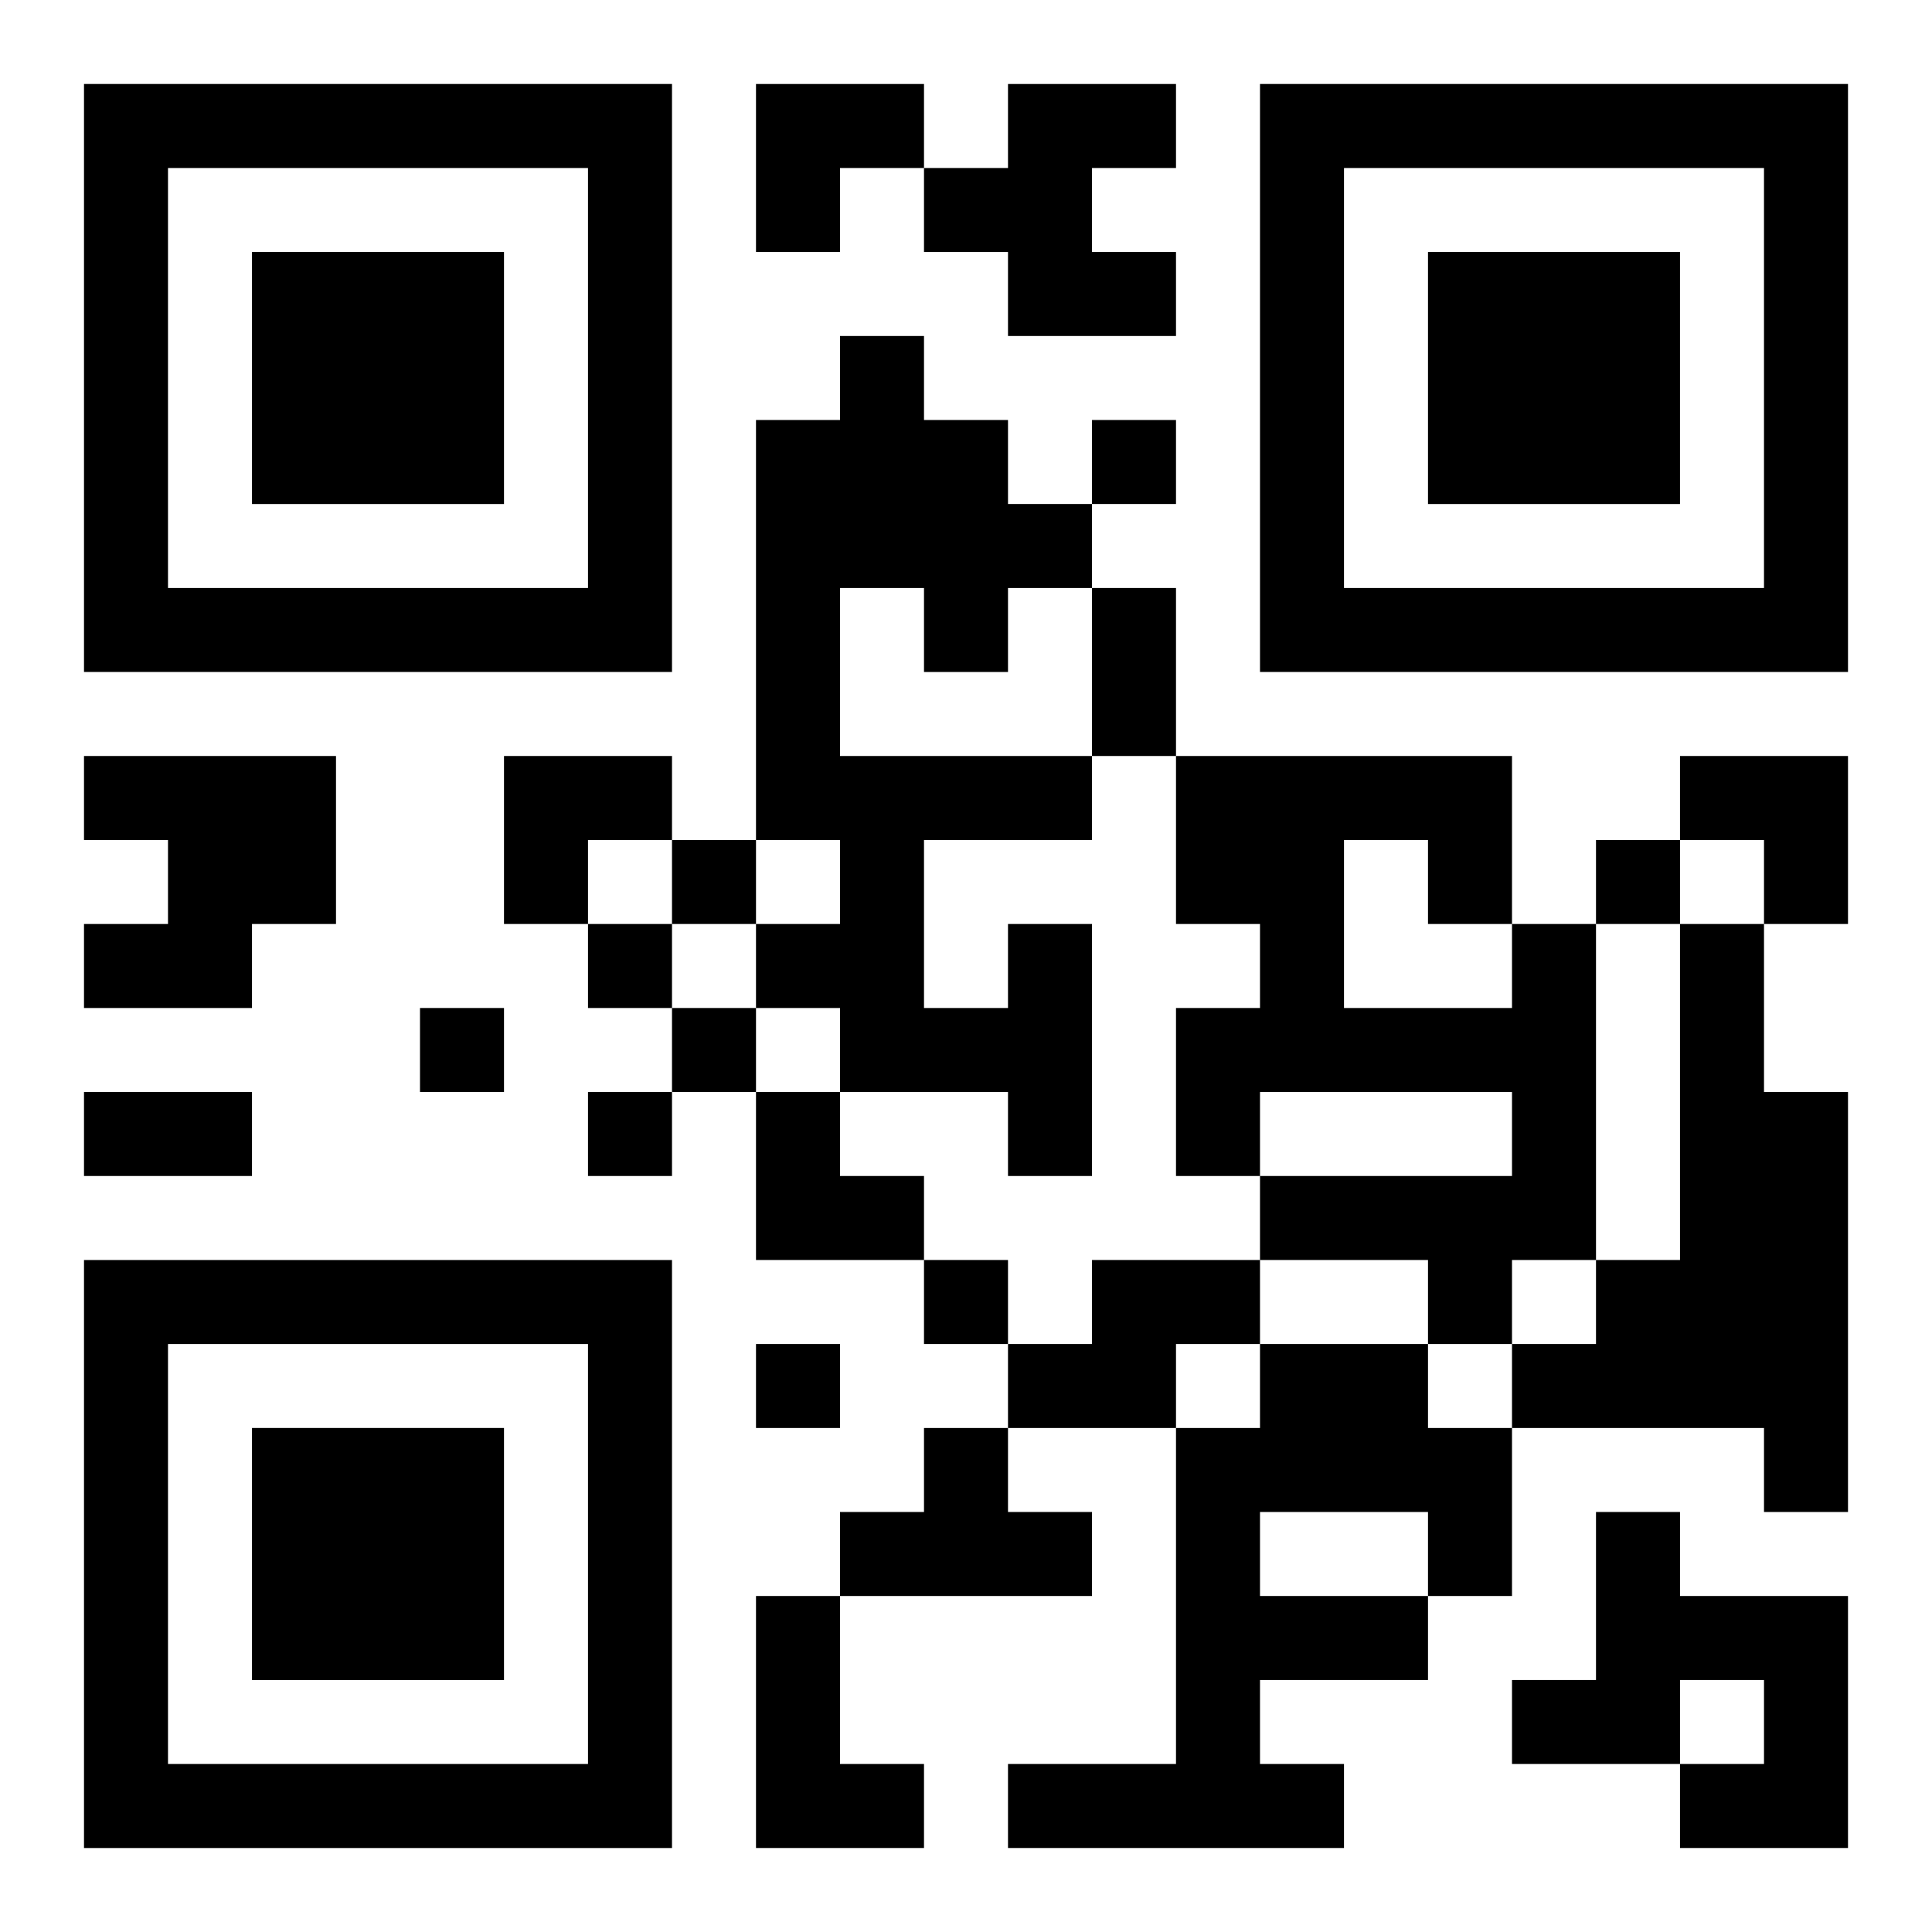 <?xml version="1.0" encoding="UTF-8"?>
<svg width="250" height="250" baseProfile="full" version="1.1" viewBox="-1 -1 23 23" xmlns="http://www.w3.org/2000/svg" xmlns:xlink="http://www.w3.org/1999/xlink"><symbol id="a"><path d="m0 7v7h7v-7h-7zm1 1h5v5h-5v-5zm1 1v3h3v-3h-3z"/></symbol><use y="-7" xlink:href="#a"/><use y="7" xlink:href="#a"/><use x="14" y="-7" xlink:href="#a"/><path d="m11 0h2v1h-1v1h1v1h-2v-1h-1v-1h1v-1m-11 8h3v2h-1v1h-2v-1h1v-1h-1v-1m11 2h1v3h-1v-1h-2v-1h-1v-1h1v-1h-1v-5h1v-1h1v1h1v1h1v1h-1v1h-1v-1h-1v2h3v1h-2v2h1v-1m6 0h1v4h-1v1h-1v-1h-2v-1h3v-1h-3v1h-1v-2h1v-1h-1v-2h4v2m-2-1v2h2v-1h-1v-1h-1m4 1h1v2h1v5h-1v-1h-3v-1h1v-1h1v-4m-7 4h2v1h-1v1h-2v-1h1v-1m2 1h2v1h1v2h-1v1h-2v1h1v1h-4v-1h2v-4h1v-1m0 2v1h2v-1h-2m-4-1h1v1h1v1h-3v-1h1v-1m8 1h1v1h2v3h-2v-1h1v-1h-1v1h-2v-1h1v-2m-10 1h1v2h1v1h-2v-3m4-14v1h1v-1h-1m-5 5v1h1v-1h-1m11 0v1h1v-1h-1m-12 1v1h1v-1h-1m-2 1v1h1v-1h-1m3 0v1h1v-1h-1m-1 1v1h1v-1h-1m4 2v1h1v-1h-1m-2 1v1h1v-1h-1m4-9h1v2h-1v-2m-12 6h2v1h-2v-1m8-12h2v1h-1v1h-1zm-3 8h2v1h-1v1h-1zm14 0h2v2h-1v-1h-1zm-11 4h1v1h1v1h-2z"/></svg>
